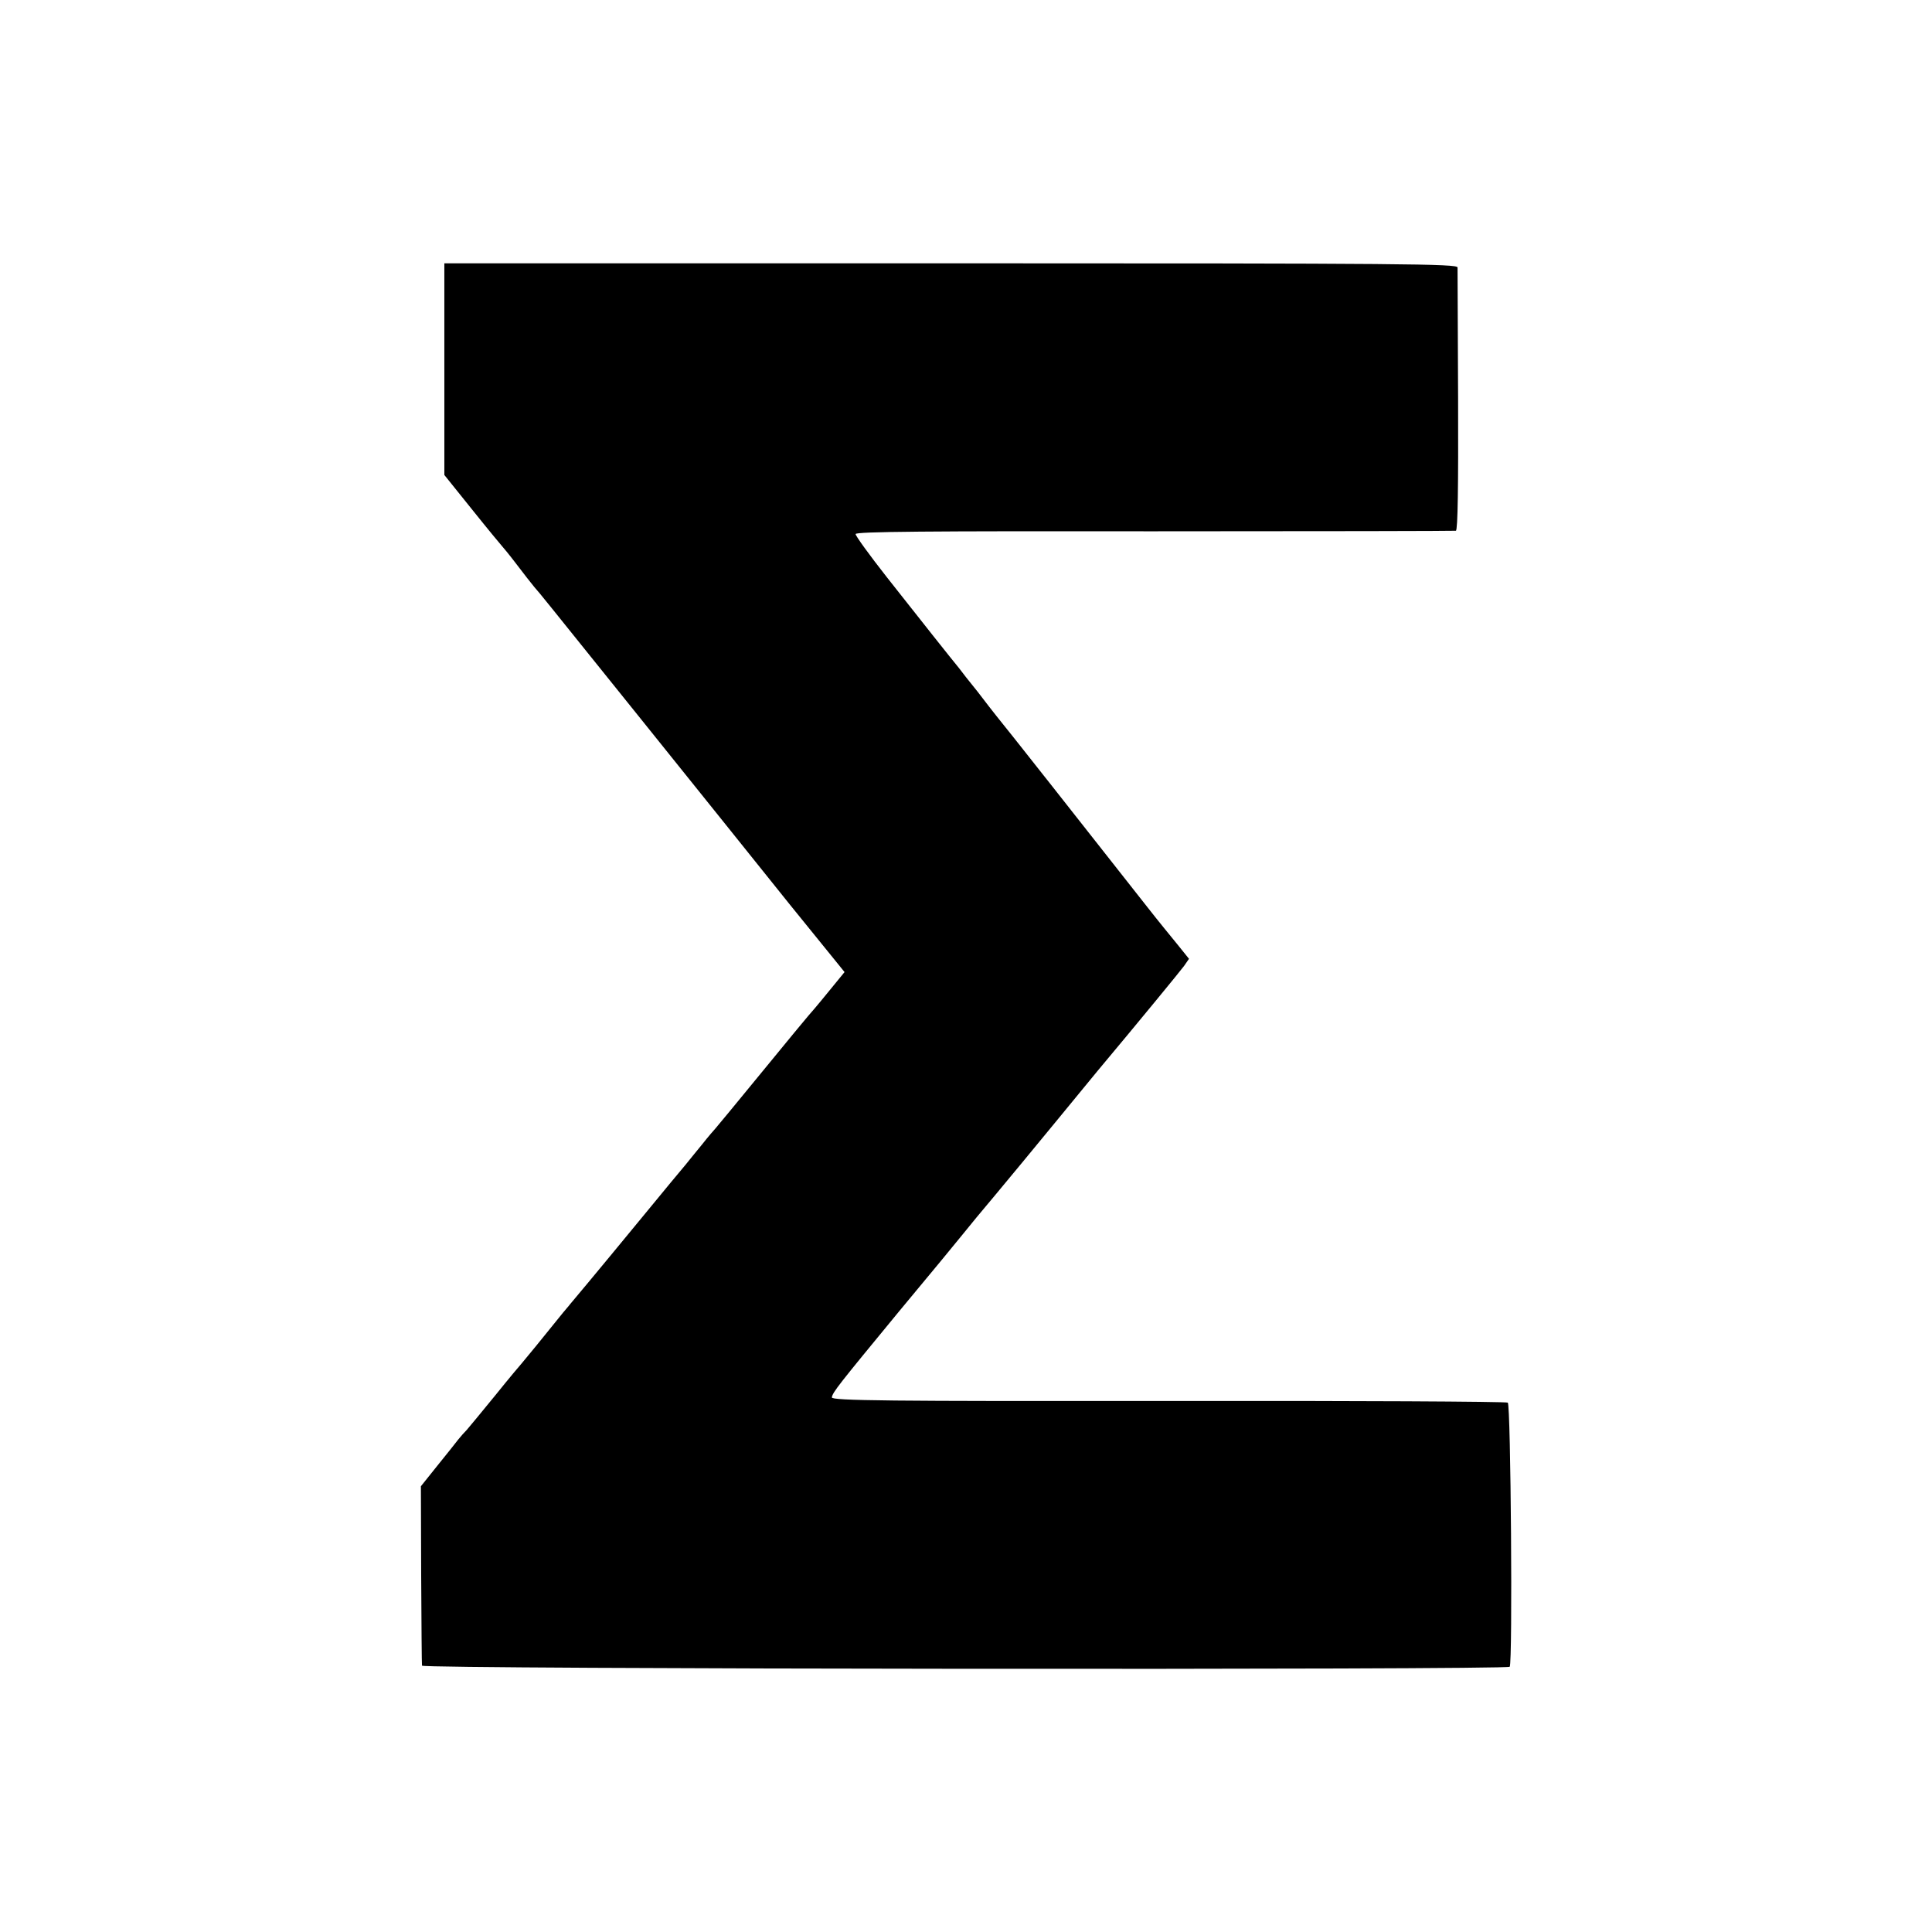 <?xml version="1.0" standalone="no"?>
<!DOCTYPE svg PUBLIC "-//W3C//DTD SVG 20010904//EN" "http://www.w3.org/TR/2001/REC-SVG-20010904/DTD/svg10.dtd">
<svg version="1.0" xmlns="http://www.w3.org/2000/svg" width="700pt" height="700pt" viewBox="0 0 700 700" preserveAspectRatio="xMidYMid meet">
	<g transform="translate(0,700) scale(0.1,-0.1)" fill="#000000" stroke="none">
		<path d="M1610 5662 l0 -383 102 -127 c56 -70 105 -129 108 -132 3 -3 27 -32
		52 -65 25 -33 54 -70 64 -82 27 -31 16 -18 386 -478 186 -231 427 -532 537
		-669 l201 -248 -63 -77 c-34 -42 -65 -78 -68 -81 -3 -3 -79 -95 -169 -205 -90
		-110 -166 -202 -169 -205 -3 -3 -24 -27 -46 -55 -22 -27 -50 -61 -61 -75 -12
		-14 -81 -97 -153 -185 -190 -231 -255 -308 -266 -321 -5 -7 -17 -20 -25 -30
		-65 -81 -146 -180 -150 -184 -3 -3 -46 -54 -95 -115 -49 -60 -96 -117 -104
		-126 -9 -9 -23 -25 -31 -35 -8 -11 -42 -53 -75 -94 l-60 -75 1 -320 c1 -176 2
		-325 3 -330 1 -13 3933 -16 3941 -4 11 15 4 951 -7 957 -6 4 -560 7 -1231 6
		-1013 -1 -1219 1 -1218 13 3 19 24 45 243 311 109 131 214 258 233 282 19 24
		71 87 115 139 44 53 143 172 219 265 76 93 145 176 152 185 149 178 300 362
		314 381 l18 26 -41 51 c-23 28 -72 88 -108 134 -209 266 -533 677 -548 694 -9
		11 -40 51 -69 89 -30 37 -60 75 -67 85 -25 30 -147 184 -262 330 -62 79 -113
		149 -113 156 0 9 257 11 1083 10 595 0 1087 1 1092 2 7 2 9 166 8 471 -1 257
		-2 474 -2 483 -1 13 -185 15 -1836 15 l-1835 0 0 -384z"/>
	</g>
</svg>
